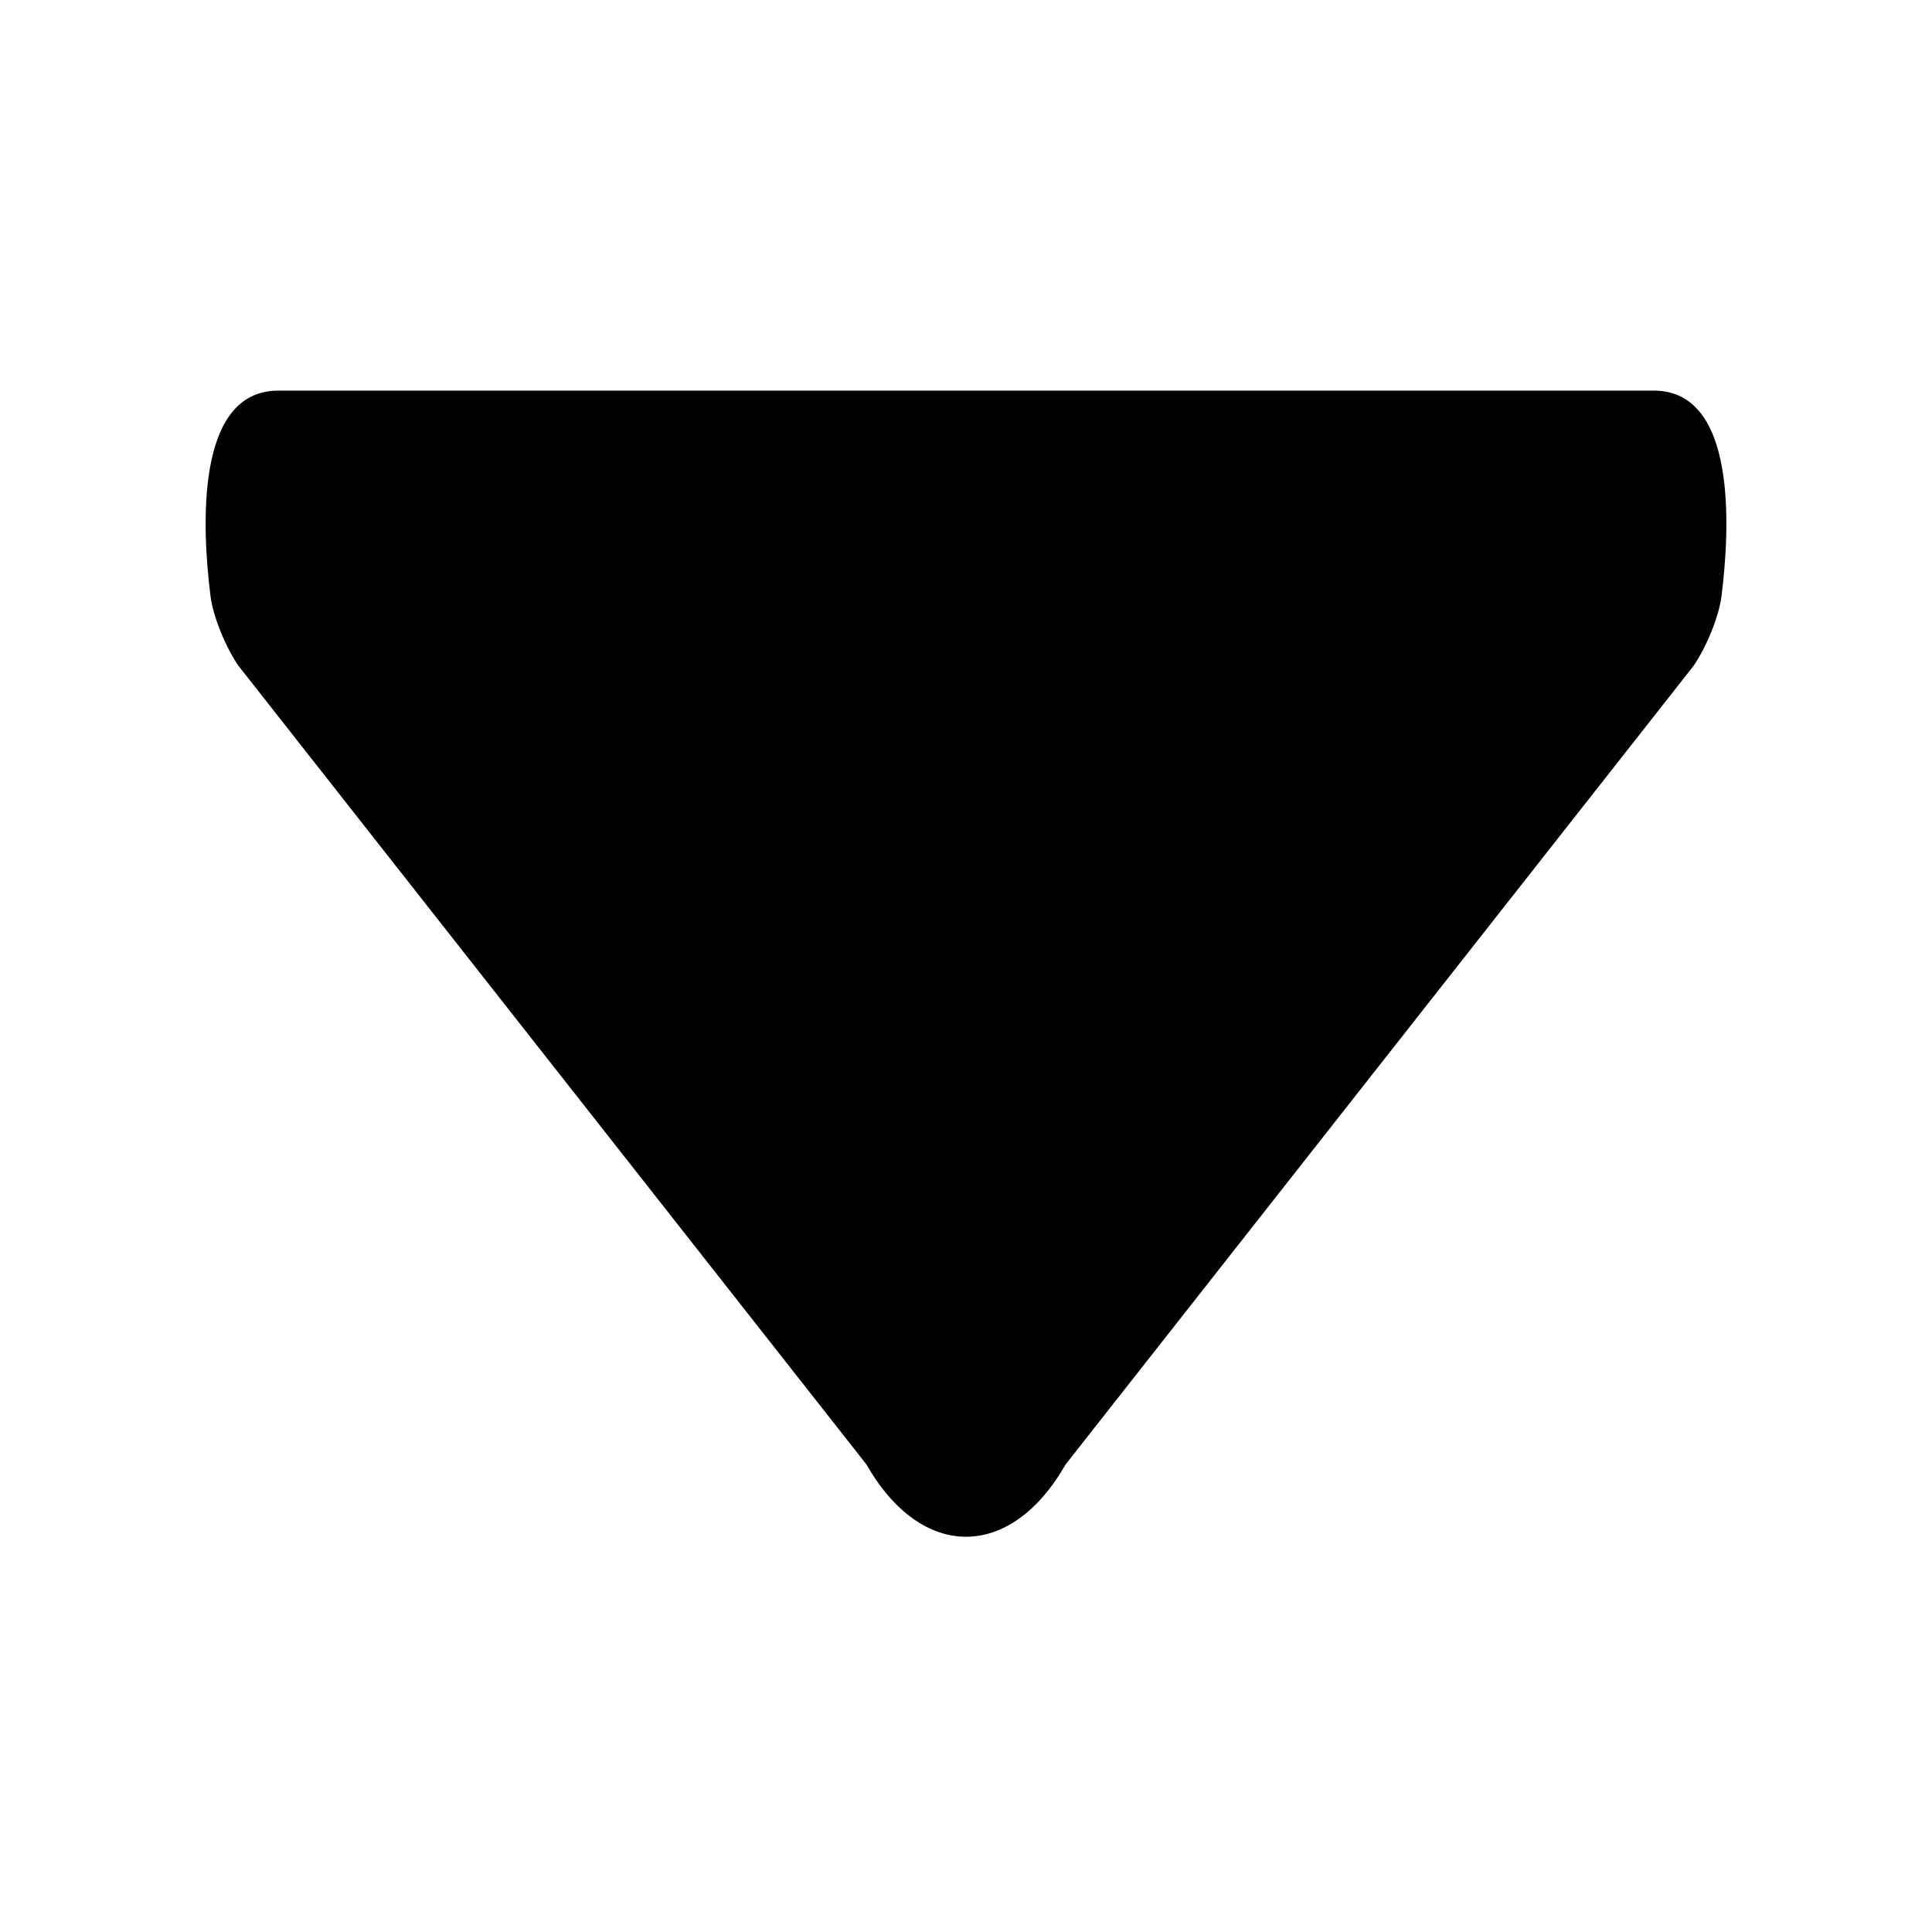 <?xml version="1.0" encoding="iso-8859-1"?>
<!-- Generator: Adobe Illustrator 17.1.0, SVG Export Plug-In . SVG Version: 6.00 Build 0)  -->
<!DOCTYPE svg PUBLIC "-//W3C//DTD SVG 1.1//EN" "http://www.w3.org/Graphics/SVG/1.1/DTD/svg11.dtd">
<svg version="1.1" id="Capa_1" xmlns="http://www.w3.org/2000/svg" xmlns:xlink="http://www.w3.org/1999/xlink" x="0px" y="0px"
	 viewBox="0 0 100 100" style="enable-background:new 0 0 100 100;" xml:space="preserve">
<g>
	<path style="fill:#000100;" d="M12.354,34.476L44.847,75.8c2.846,4.989,7.461,4.989,10.308,0l32.49-41.318
		c0.635-0.904,1.319-2.518,1.458-3.614c0.447-3.552,0.802-10.65-3.504-10.65H14.404c-4.306,0-3.953,7.094-3.507,10.645
		C11.035,31.959,11.72,33.572,12.354,34.476z"/>
</g>
</svg>
